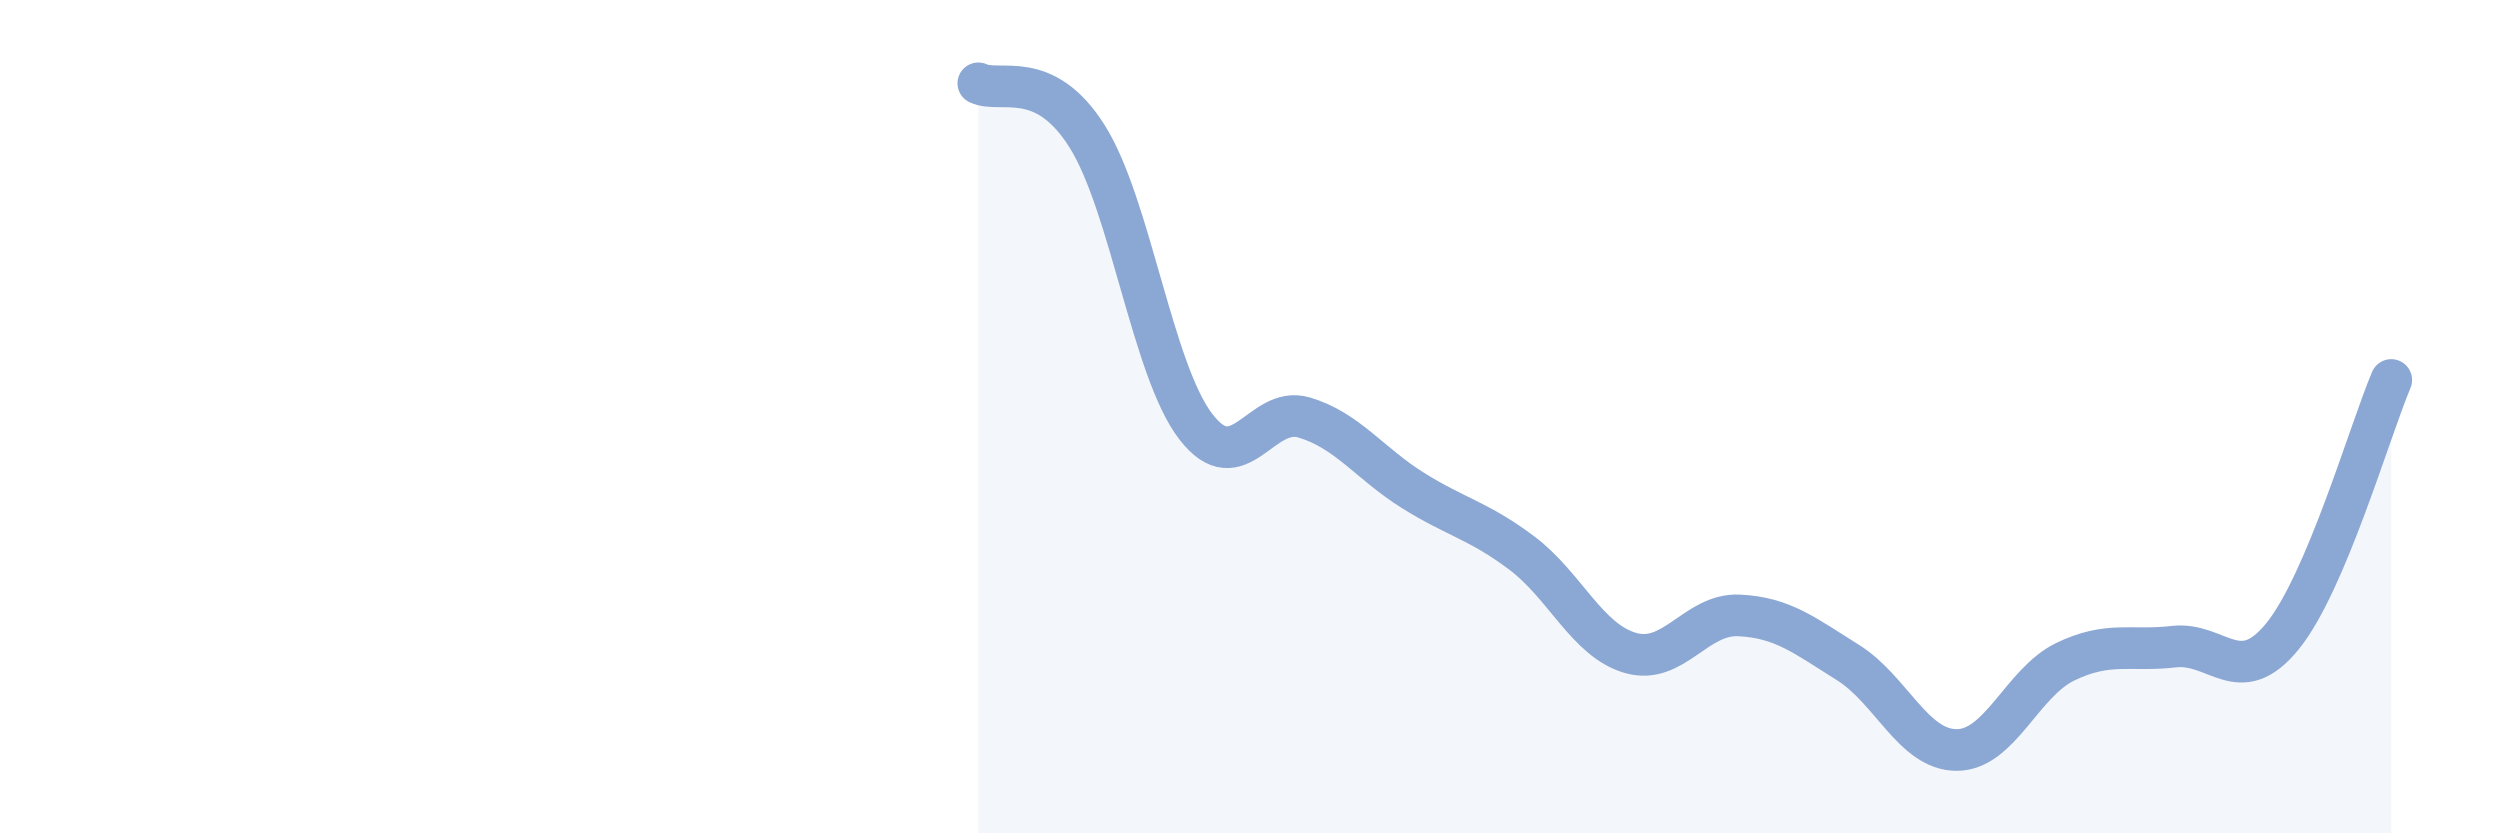 
    <svg width="60" height="20" viewBox="0 0 60 20" xmlns="http://www.w3.org/2000/svg">
      <path
        d="M 23.48,2 C 24,2.25 25.05,1.62 26.09,3.27 C 27.13,4.92 27.66,8.89 28.7,10.24 C 29.74,11.59 30.26,9.71 31.3,10.02 C 32.34,10.33 32.87,11.12 33.91,11.77 C 34.95,12.42 35.48,12.49 36.52,13.27 C 37.56,14.05 38.09,15.37 39.13,15.67 C 40.17,15.97 40.7,14.72 41.74,14.77 C 42.78,14.82 43.31,15.25 44.35,15.9 C 45.39,16.55 45.92,18 46.96,18 C 48,18 48.53,16.38 49.57,15.88 C 50.61,15.38 51.13,15.64 52.17,15.52 C 53.21,15.4 53.74,16.55 54.78,15.27 C 55.82,13.99 56.87,10.35 57.39,9.12L57.39 20L23.48 20Z"
        fill="#8ba7d3"
        opacity="0.1"
        stroke-linecap="round"
        stroke-linejoin="round"
      />
      <path
        d="M 23.48,2 C 24,2.25 25.05,1.62 26.09,3.27 C 27.13,4.92 27.66,8.89 28.7,10.24 C 29.74,11.59 30.26,9.71 31.3,10.02 C 32.34,10.33 32.87,11.12 33.91,11.77 C 34.95,12.42 35.48,12.49 36.52,13.27 C 37.56,14.05 38.09,15.37 39.13,15.67 C 40.17,15.97 40.7,14.72 41.74,14.77 C 42.78,14.82 43.31,15.25 44.35,15.9 C 45.39,16.55 45.92,18 46.96,18 C 48,18 48.53,16.38 49.57,15.88 C 50.61,15.38 51.13,15.64 52.17,15.52 C 53.21,15.4 53.74,16.55 54.78,15.27 C 55.82,13.99 56.87,10.35 57.39,9.12"
        stroke="#8ba7d3"
        stroke-width="1"
        fill="none"
        stroke-linecap="round"
        stroke-linejoin="round"
      />
    </svg>
  